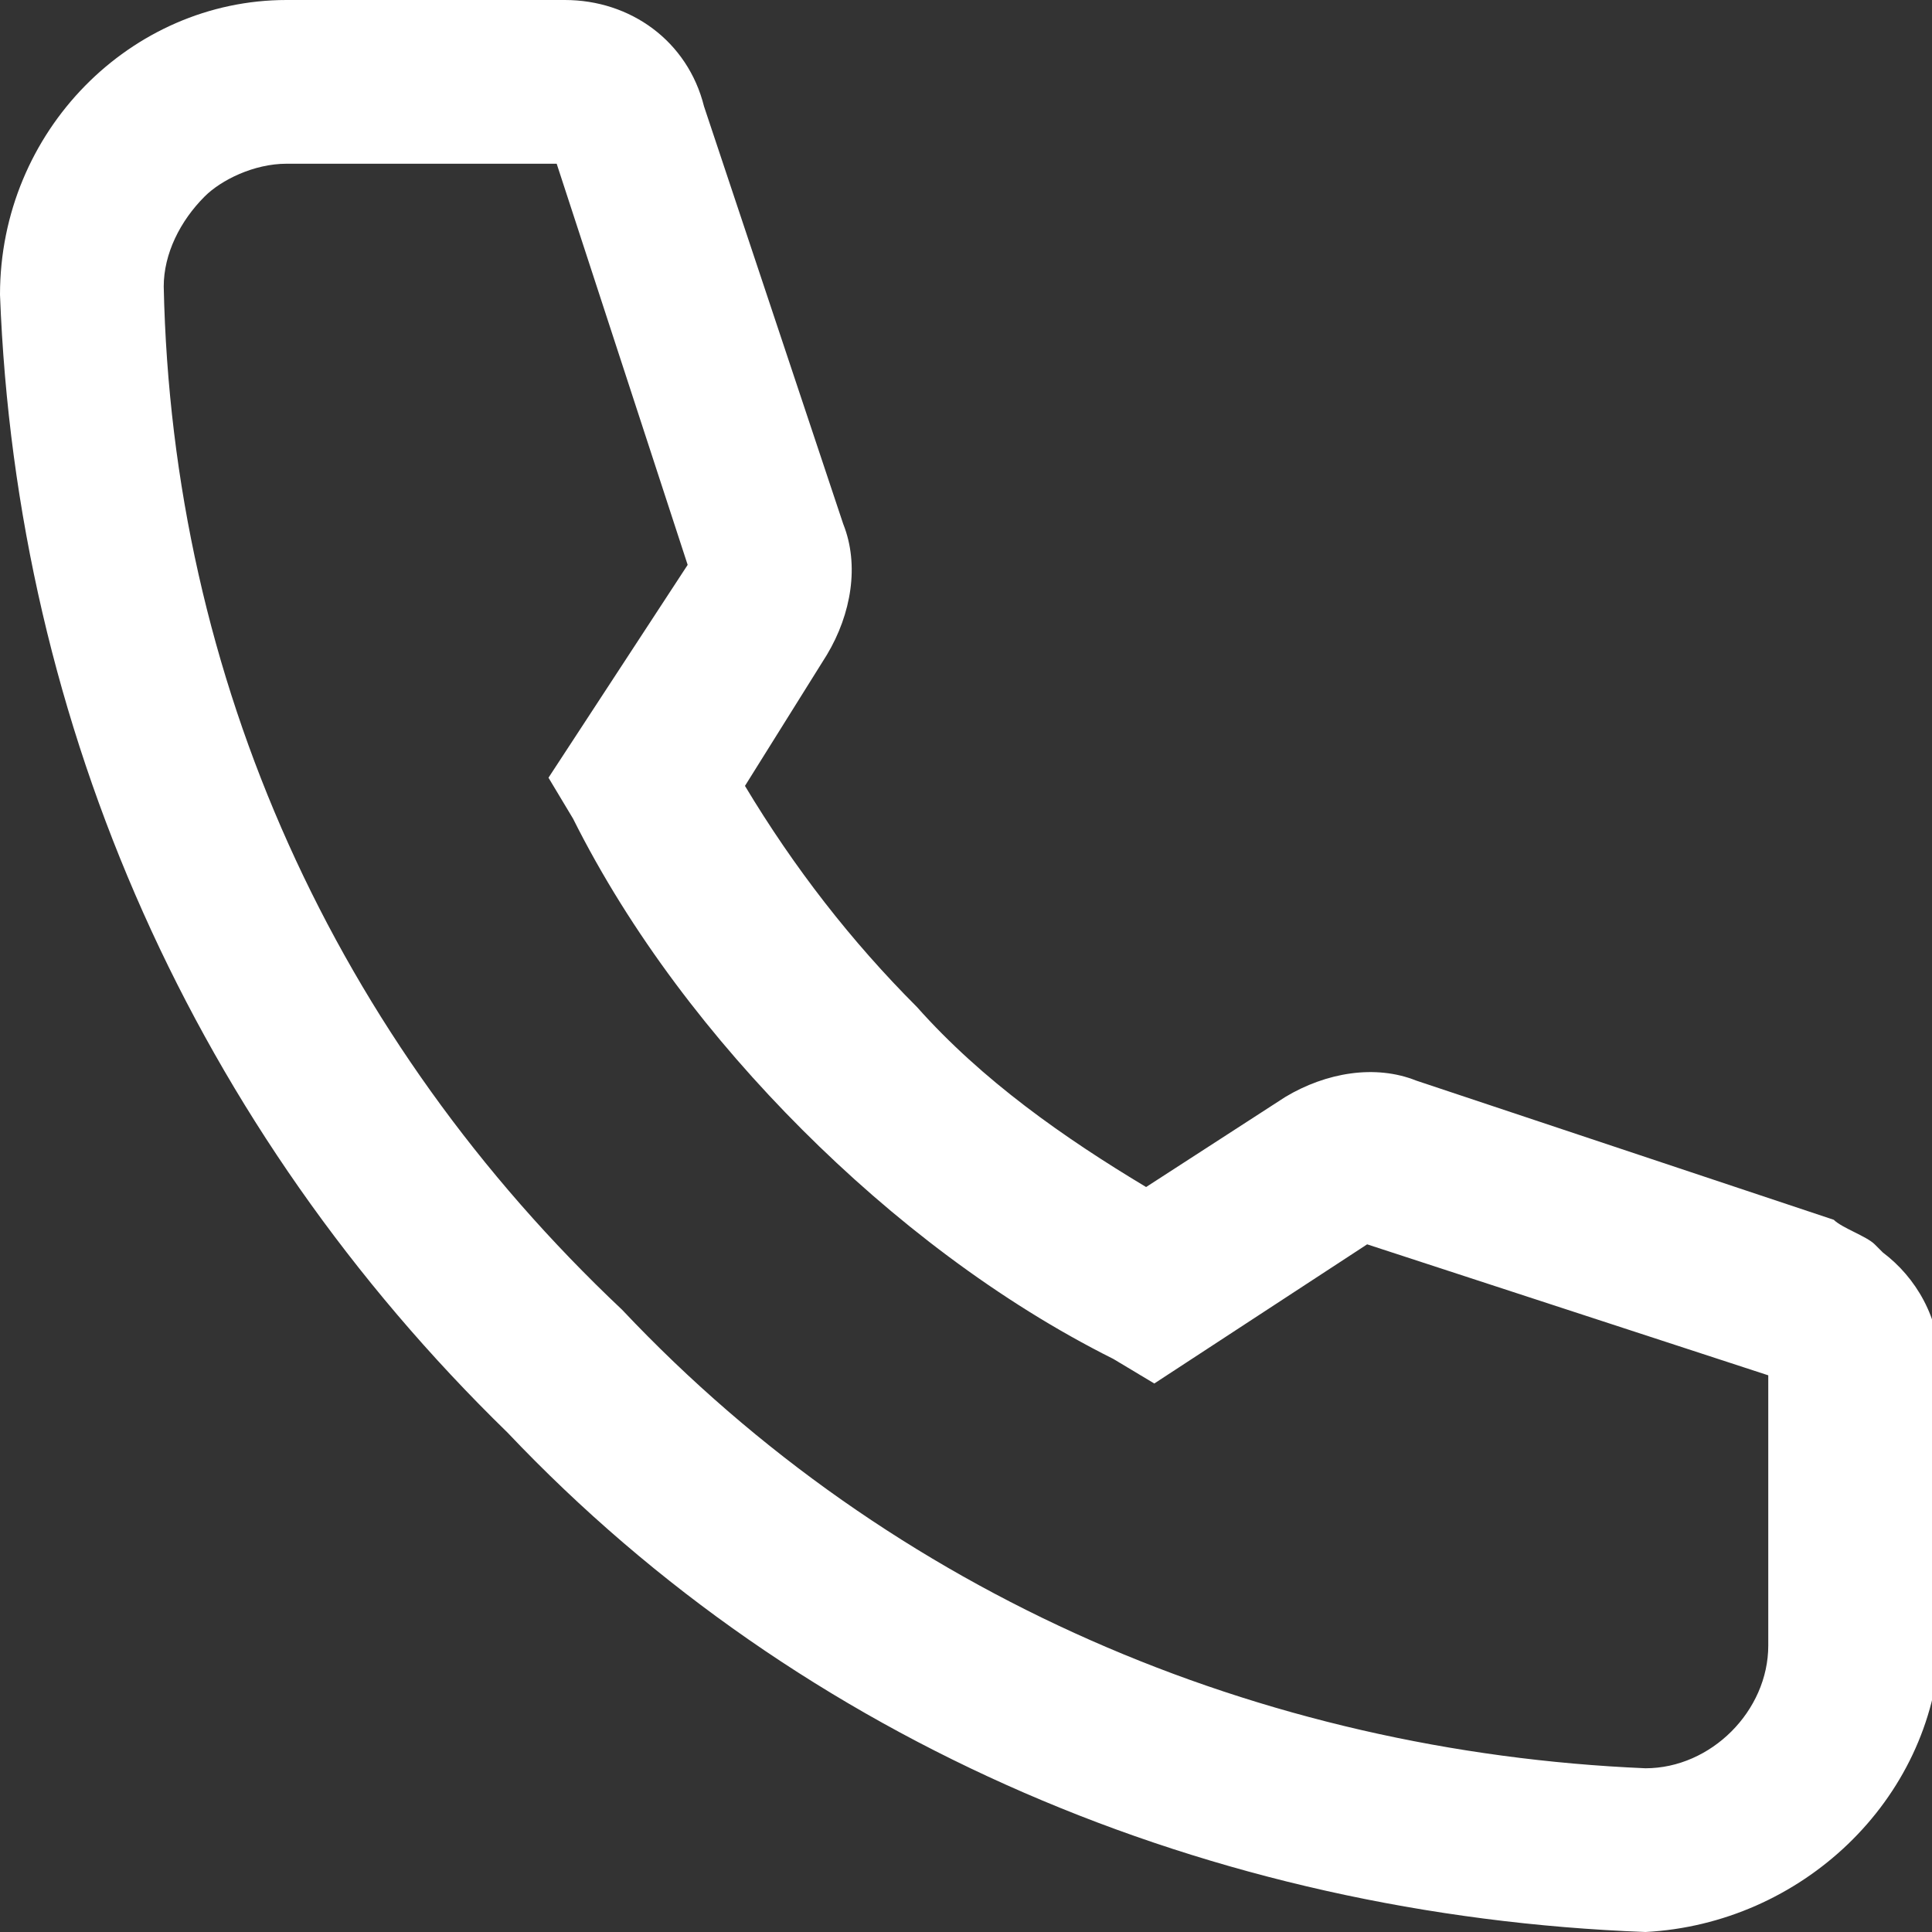 <?xml version="1.0" encoding="utf-8"?>
<!-- Generator: Adobe Illustrator 24.1.2, SVG Export Plug-In . SVG Version: 6.00 Build 0)  -->
<svg version="1.1" id="Layer_1" xmlns="http://www.w3.org/2000/svg" xmlns:xlink="http://www.w3.org/1999/xlink" x="0px" y="0px"
	 viewBox="0 0 23.6 23.6" style="enable-background:new 0 0 23.6 23.6;" xml:space="preserve">
<rect x="0" y="0" width="23.6" height="23.6" fill="#333333" stroke="none"/>
<style type="text/css">
	.st0{fill:#FFFFFF;}
</style>
<path class="st0" d="M20.1,23.6c-5.3-0.2-10.3-2.3-13.9-6.1C2.4,13.8,0.2,8.9,0,3.6C0,1.6,1.6,0,3.5,0c0,0,0,0,0,0h3.4
	c0.8,0,1.5,0.5,1.7,1.3l1.7,5.1c0.2,0.5,0.1,1.1-0.2,1.6L9.1,9.6c0.6,1,1.3,1.9,2.1,2.7c0.8,0.9,1.8,1.6,2.8,2.2l1.7-1.1
	c0.5-0.3,1.1-0.4,1.6-0.2l5.1,1.7c0.1,0.1,0.4,0.2,0.5,0.3l0.1,0.1c0.4,0.3,0.7,0.8,0.7,1.4l0,3.4C23.6,22,22,23.5,20.1,23.6z
	 M3.5,2C3.1,2,2.7,2.2,2.5,2.4C2.2,2.7,2,3.1,2,3.5C2.1,8.3,4.1,12.7,7.6,16c3.3,3.5,7.8,5.4,12.5,5.6c0.8,0,1.5-0.7,1.5-1.5v-1l0,0
	l0-2.3l-4.9-1.6l-2.6,1.7l-0.5-0.3c-1.4-0.7-2.7-1.7-3.8-2.8C8.7,12.7,7.7,11.4,7,10L6.7,9.5l1.7-2.6L6.8,2H3.5C3.5,2,3.5,2,3.5,2z"
	/>
</svg>
